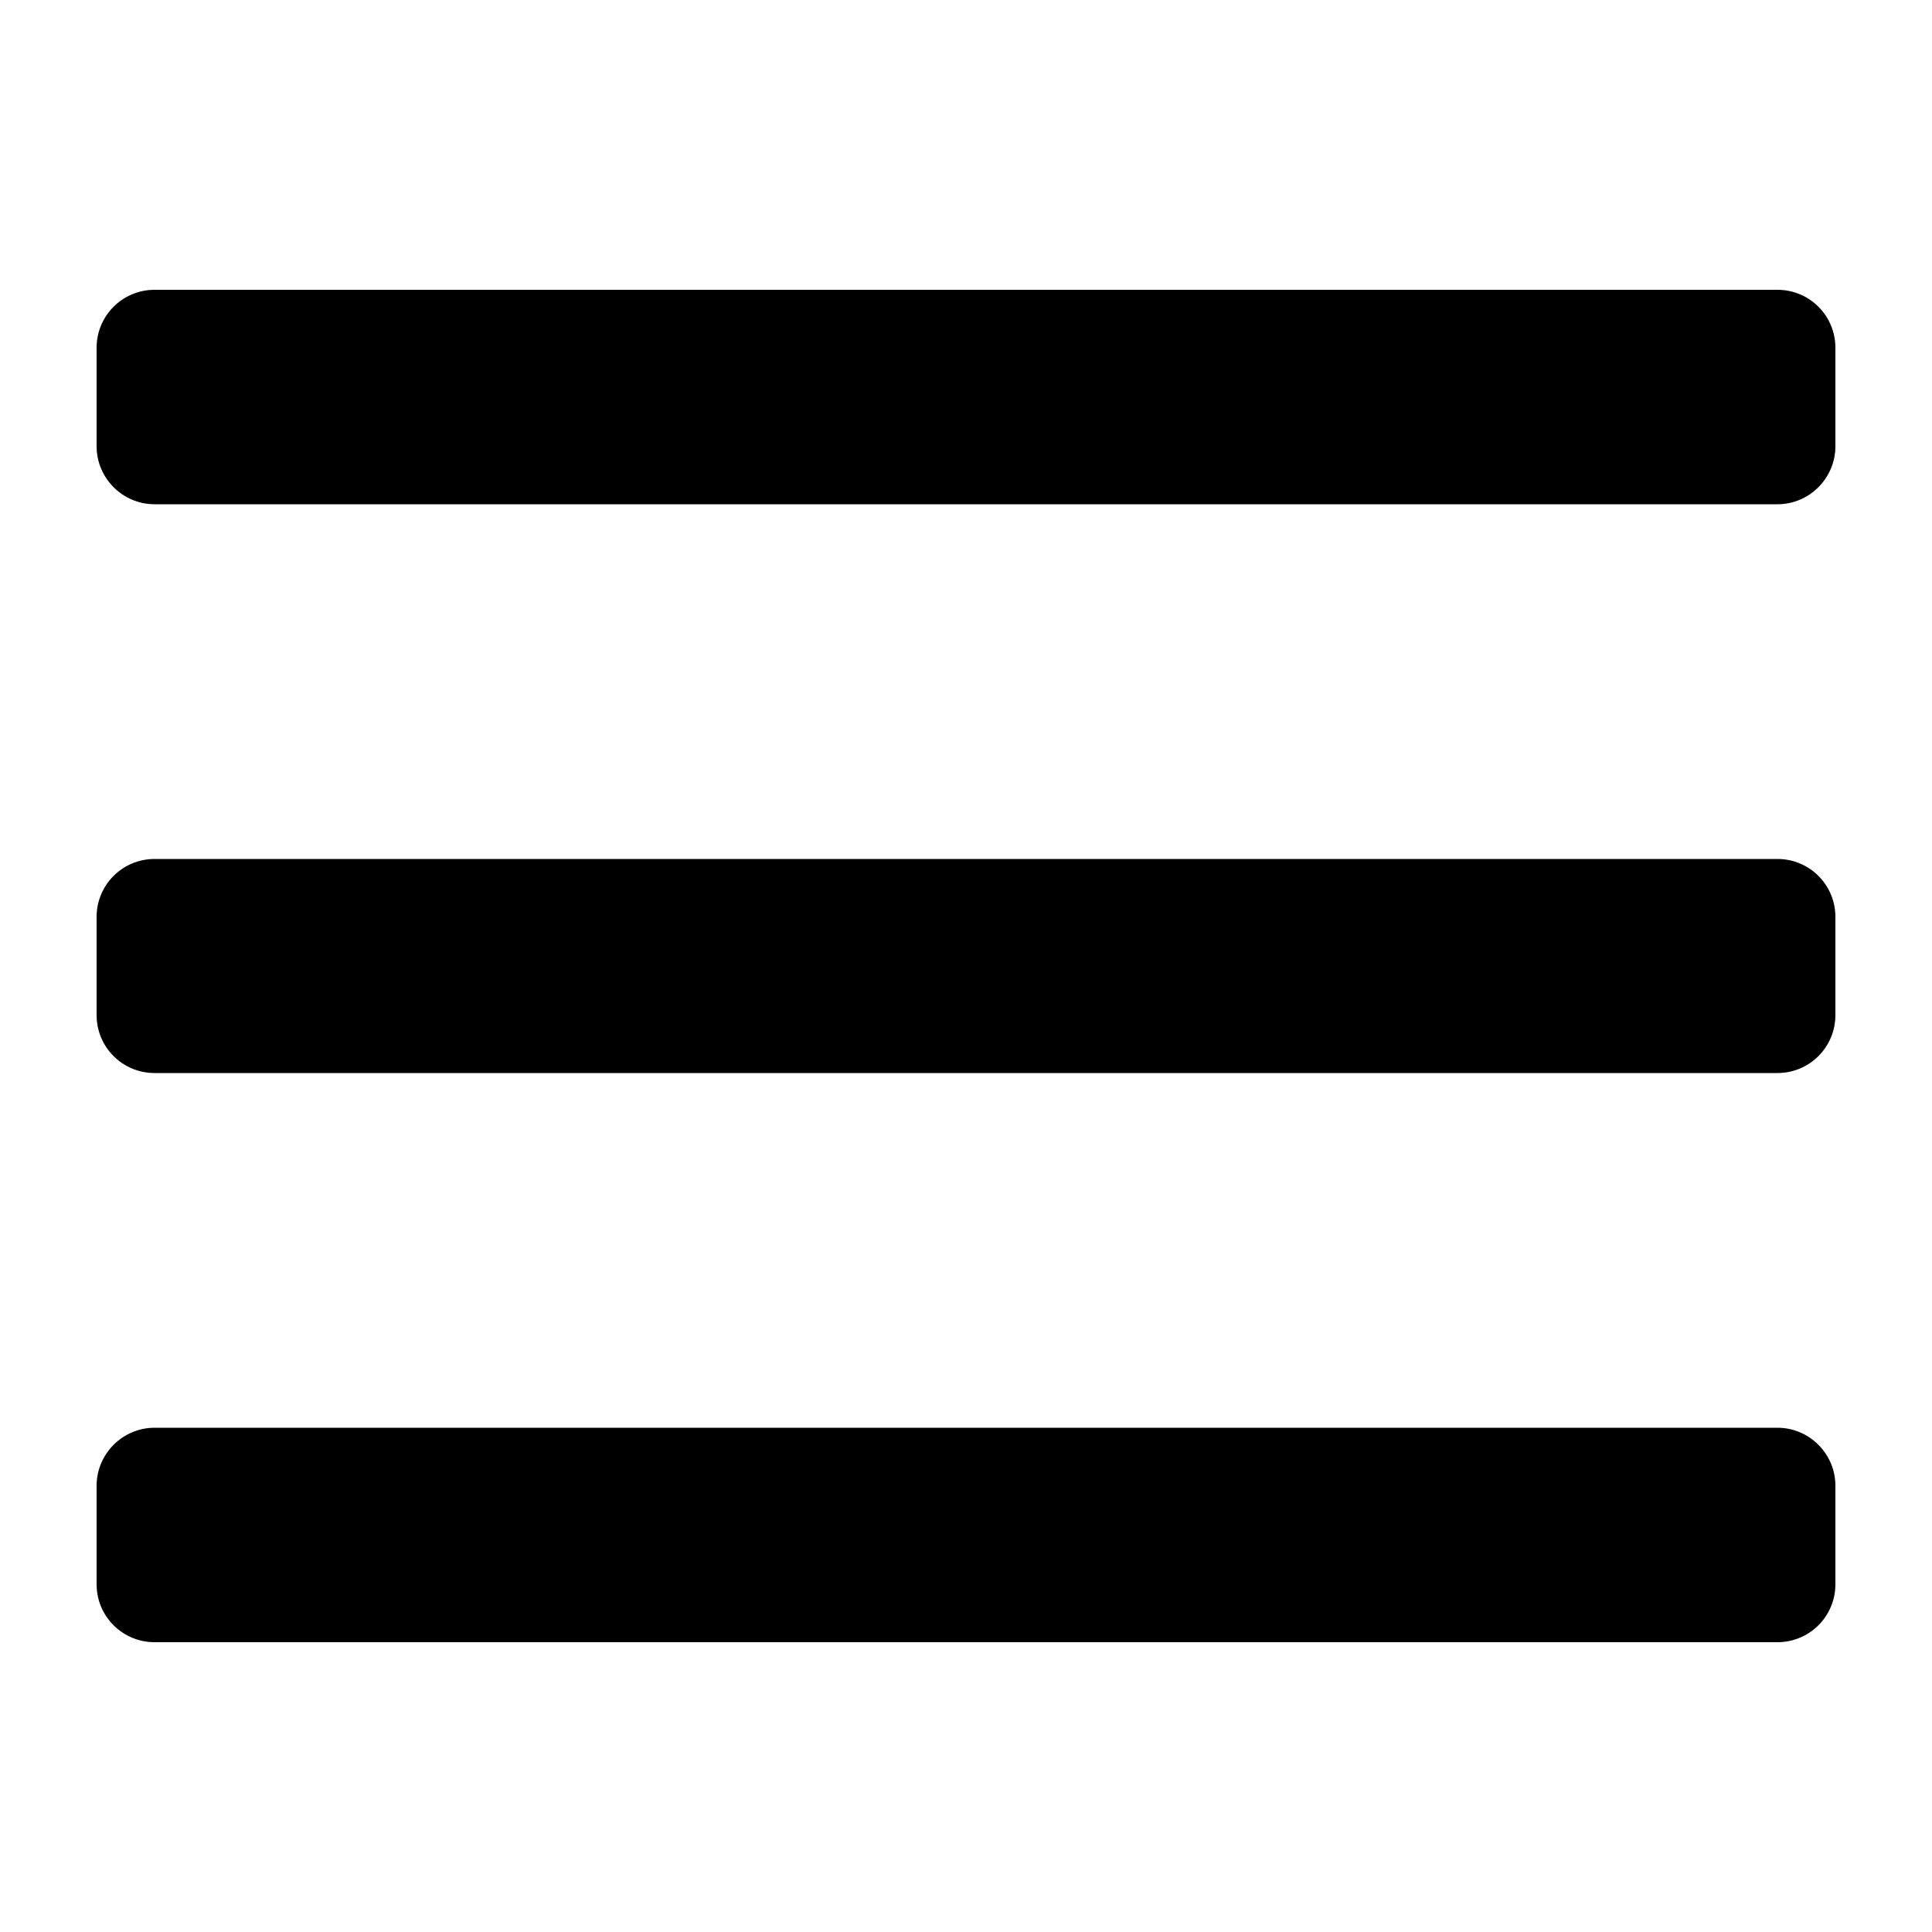 <?xml version="1.0" encoding="UTF-8"?> <svg xmlns="http://www.w3.org/2000/svg" id="Layer_1" viewBox="0 0 50 50"><g><path d="m47.5 9v2.55c0 .82-.67 1.5-1.5 1.5h-42c-.83 0-1.5-.68-1.5-1.5v-2.55c0-.83.67-1.5 1.5-1.5h42c.83 0 1.5.67 1.5 1.5z"></path><path d="m47.5 23.73v2.54c0 .83-.67 1.5-1.5 1.5h-42c-.83 0-1.5-.67-1.5-1.5v-2.54c0-.83.67-1.5 1.5-1.5h42c.83 0 1.5.67 1.5 1.5z"></path><path d="m47.5 38.45v2.55c0 .83-.67 1.5-1.5 1.5h-42c-.83 0-1.5-.67-1.5-1.5v-2.55c0-.82.67-1.5 1.5-1.5h42c.83 0 1.5.68 1.5 1.5z"></path></g></svg> 